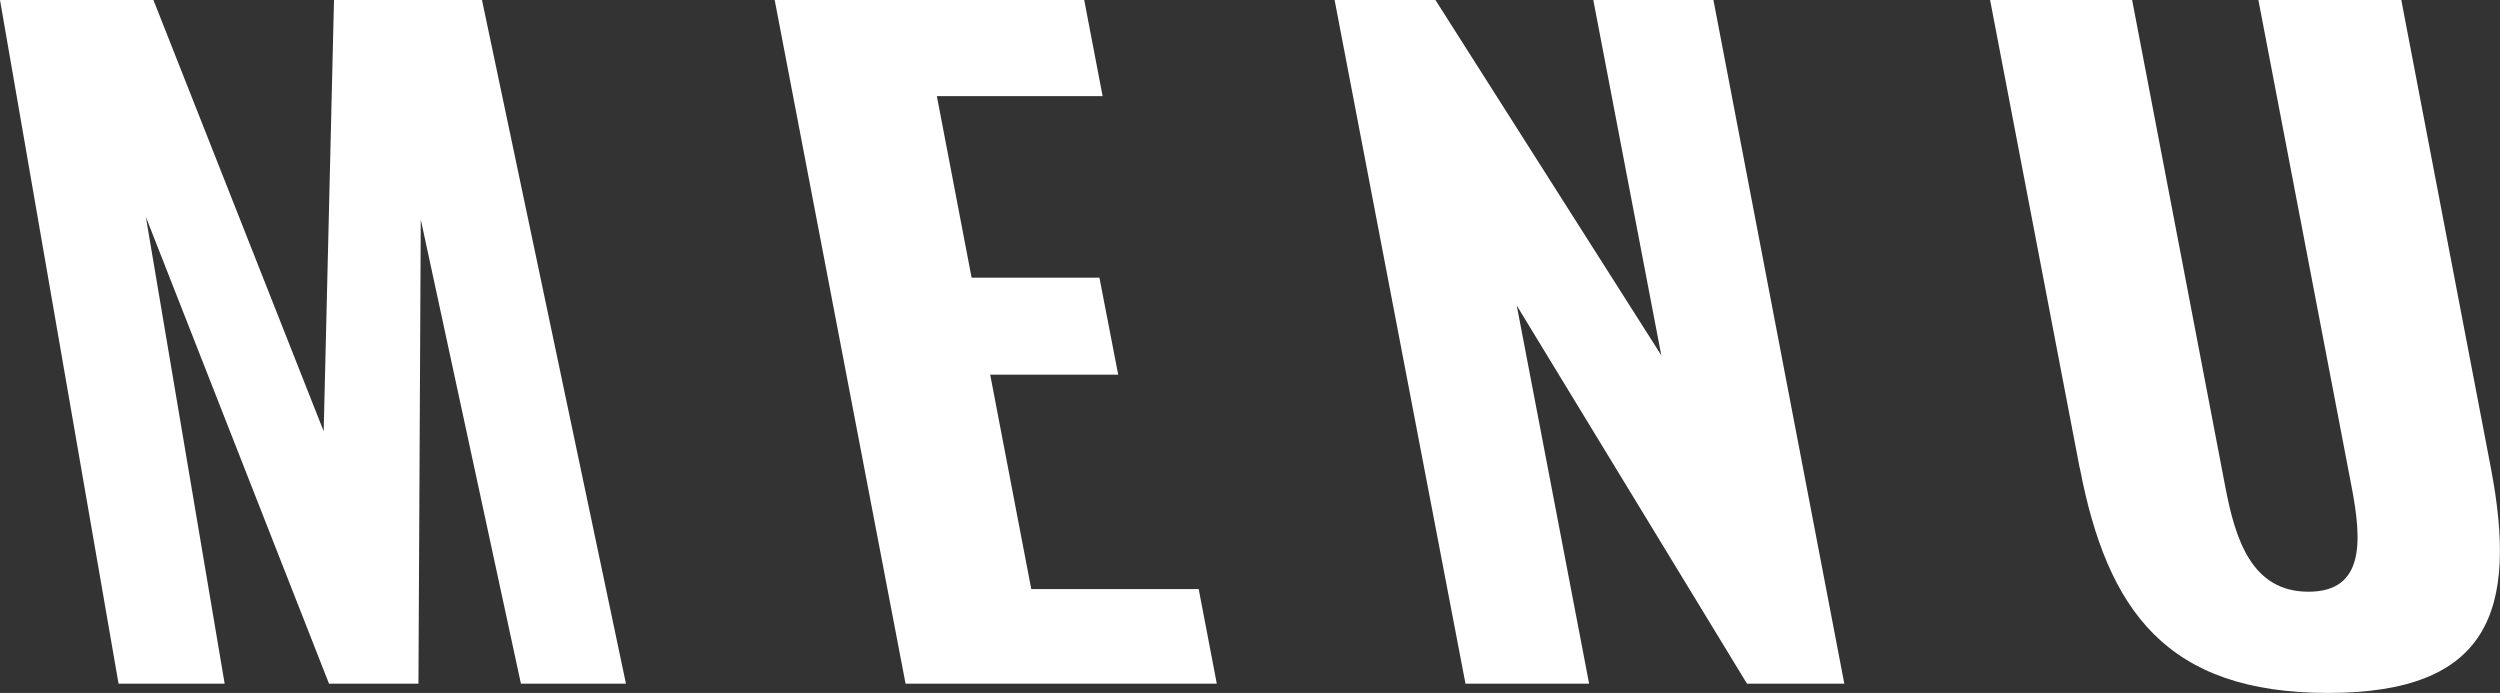 <svg xmlns="http://www.w3.org/2000/svg" xmlns:xlink="http://www.w3.org/1999/xlink" width="39.939" height="11.07" viewBox="0 0 39.939 11.07">
  <rect x="0" y="0" width="39.939" height="11.07" fill="#333333" stroke="none"/>
  <defs>
    <clipPath id="clip-path">
      <rect id="長方形_668" data-name="長方形 668" width="39.939" height="11.07" transform="translate(0 0)" fill="none"/>
    </clipPath>
  </defs>
  <g id="グループ_25643" data-name="グループ 25643" transform="translate(0 0)">
    <path id="パス_462" data-name="パス 462" d="M5.336,0,5.171,6.89,2.451,0H0L1.894,10.922H3.589L2.33,3.465l2.926,7.457H6.685l.037-7.416,1.6,7.416H10L7.7,0Z" fill="#fff"/>
    <path id="パス_463" data-name="パス 463" d="M12.376,0l2.091,10.922h4.972L19.15,9.411H16.475l-.656-3.425h2.045l-.3-1.55H15.522l-.555-2.9h2.648L17.321,0Z" fill="#fff"/>
    <path id="パス_464" data-name="パス 464" d="M25.454,0,26.54,5.676,22.932,0H21.321l2.091,10.922h1.975L24.231,4.881l3.678,6.041h1.555L27.373,0Z" fill="#fff"/>
    <g id="グループ_25642" data-name="グループ 25642">
      <g id="グループ_25641" data-name="グループ 25641" clip-path="url(#clip-path)">
        <path id="パス_465" data-name="パス 465" d="M33.223,7.47,31.793,0h2.269l1.489,7.78c.16.836.419,1.673,1.329,1.673s.849-.837.689-1.673L36.079,0h2.283l1.43,7.47c.439,2.292-.025,3.6-2.6,3.6s-3.528-1.308-3.967-3.6" fill="#fff"/>
      </g>
    </g>
  </g>
</svg>
